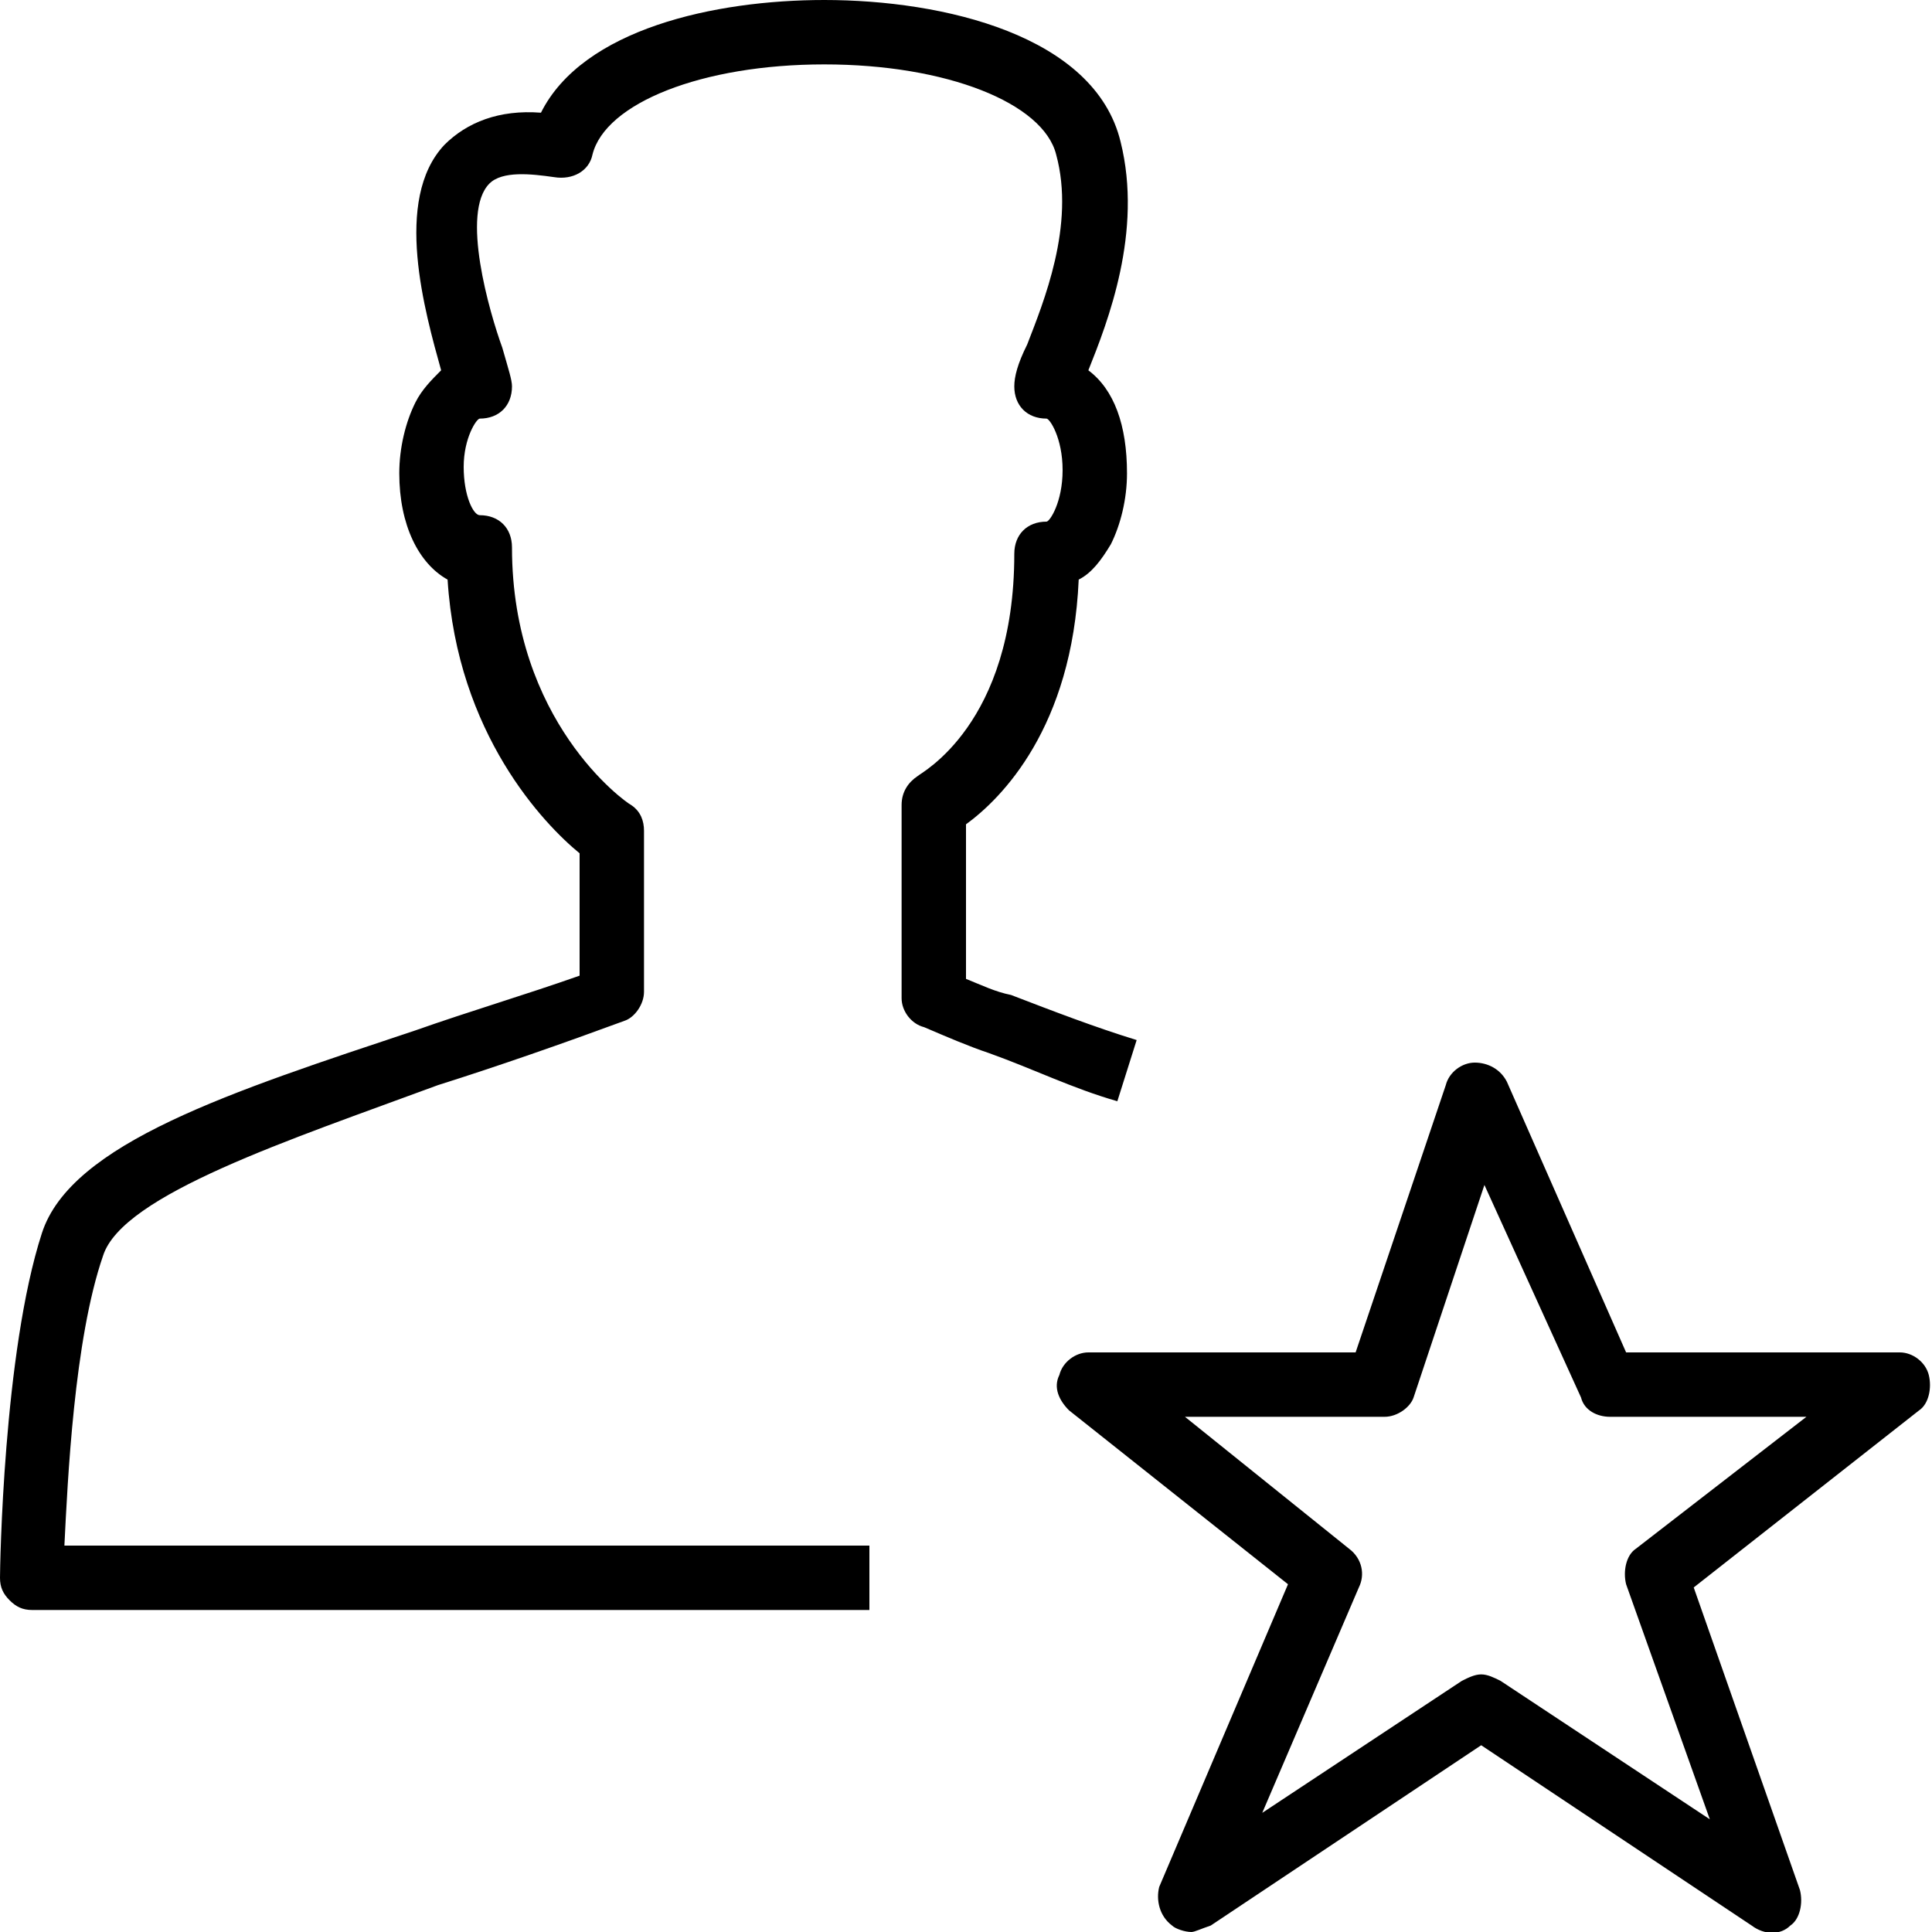 <?xml version="1.0" encoding="utf-8"?>
<!-- Generator: Adobe Illustrator 18.1.0, SVG Export Plug-In . SVG Version: 6.00 Build 0)  -->
<svg version="1.1" id="Layer_1" xmlns="http://www.w3.org/2000/svg" xmlns:xlink="http://www.w3.org/1999/xlink" x="0px" y="0px"
	 viewBox="0 0 60 60" enable-background="new 0 0 60 60" xml:space="preserve">
<g>
	<g>
		<path d="M37,60c-0.2,0-0.5-0.1-0.6-0.2C36,59.5,35.9,59,36,58.6l4-9.4l-6.8-5.4c-0.3-0.3-0.5-0.7-0.3-1.1c0.1-0.4,0.5-0.7,0.9-0.7
			h8.3l2.8-8.3c0.1-0.4,0.5-0.7,0.9-0.7c0.4,0,0.8,0.2,1,0.6l3.7,8.4H59c0.4,0,0.8,0.3,0.9,0.7c0.1,0.4,0,0.9-0.3,1.1l-7,5.5
			l3.3,9.4c0.1,0.4,0,0.9-0.3,1.1c-0.3,0.3-0.8,0.3-1.2,0L46,54.2l-8.4,5.6C37.3,59.9,37.1,60,37,60z M46,52c0.2,0,0.4,0.1,0.6,0.2
			l6.5,4.3l-2.6-7.3c-0.1-0.4,0-0.9,0.3-1.1l5.3-4.1H50c-0.4,0-0.8-0.2-0.9-0.6l-3-6.6l-2.2,6.6C43.8,43.7,43.4,44,43,44h-6.2
			l5.1,4.1c0.4,0.3,0.5,0.8,0.3,1.2l-3,7l6.2-4.1C45.6,52.1,45.8,52,46,52z"/>
	</g>
	<g>
		<path d="M27,50H1c-0.3,0-0.5-0.1-0.7-0.3C0.1,49.5,0,49.3,0,49c0-0.3,0.1-7,1.3-10.7c0.9-2.8,5.9-4.4,11.6-6.3
			c1.7-0.6,3.4-1.1,5.1-1.7v-3.8c-1.1-0.9-3.8-3.7-4.1-8.5c-0.9-0.5-1.5-1.7-1.5-3.3c0-0.8,0.2-1.6,0.5-2.2c0.2-0.4,0.5-0.7,0.8-1
			c0,0,0,0,0,0c-0.5-1.8-1.5-5.3,0.1-7c0.7-0.7,1.7-1.1,3-1C18.1,0.9,22.2,0,25.6,0c3.7,0,8.4,1.1,9.2,4.4c0.7,2.8-0.4,5.6-1,7.1
			c0.8,0.6,1.2,1.7,1.2,3.2c0,0.8-0.2,1.6-0.5,2.2c-0.3,0.5-0.6,0.9-1,1.1c-0.2,4.6-2.4,6.8-3.5,7.6v4.8c0.5,0.2,0.9,0.4,1.4,0.5
			c1.3,0.5,2.6,1,3.9,1.4l-0.6,1.9c-1.4-0.4-2.6-1-4-1.5c-0.6-0.2-1.3-0.5-2-0.8C28.3,31.8,28,31.4,28,31v-6c0-0.4,0.2-0.7,0.5-0.9
			c0.1-0.1,3-1.6,3-6.9c0-0.6,0.4-1,1-1c0.1,0,0.5-0.6,0.5-1.6c0-1-0.4-1.6-0.5-1.6c-0.6,0-1-0.4-1-1c0-0.3,0.1-0.7,0.4-1.3
			c0.5-1.3,1.5-3.7,0.9-5.9C32.4,3.2,29.4,2,25.6,2c-3.8,0-6.8,1.2-7.2,2.8c-0.1,0.5-0.6,0.8-1.2,0.7c-0.7-0.1-1.6-0.2-2,0.2
			c-0.9,0.9,0,4,0.4,5.1c0.2,0.7,0.3,1,0.3,1.2c0,0.6-0.4,1-1,1c-0.1,0-0.5,0.6-0.5,1.5c0,0.9,0.3,1.5,0.5,1.5c0.6,0,1,0.4,1,1
			c0,5.4,3.5,7.9,3.7,8c0.3,0.2,0.4,0.5,0.4,0.8v5c0,0.4-0.3,0.8-0.6,0.9c-1.9,0.7-3.9,1.4-5.8,2C9,35.4,3.8,37.1,3.2,39
			C2.3,41.6,2.1,46,2,48h25V50z"/>
	</g>
</g>
</svg>
